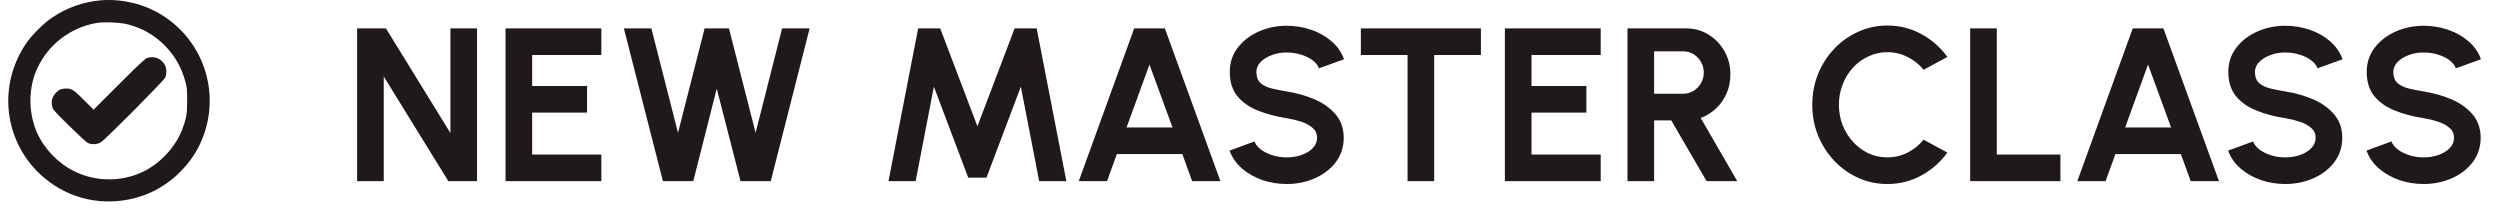 <?xml version="1.0" encoding="UTF-8"?> <svg xmlns="http://www.w3.org/2000/svg" width="138" height="12" viewBox="0 0 138 12" fill="none"><path d="M19.713 10V1.567H21.303L24.864 7.343V1.567H26.333V10H24.749L21.183 4.223V10H19.713ZM27.905 10V1.567H33.194V3.036H29.375V4.747H32.405V6.217H29.375V8.53H33.194V10H27.905ZM36.594 10L34.438 1.567H35.956L37.426 7.331L38.895 1.567H40.239L41.709 7.331L43.172 1.567H44.691L42.546 10H40.877L39.564 4.892L38.269 10H36.594ZM49.044 10L50.682 1.567H51.899L53.953 6.97L56.008 1.567H57.224L58.863 10H57.363L56.351 4.783L54.453 9.807H53.447L51.55 4.783L50.544 10H49.044ZM62.608 1.567H64.301L67.367 10H65.807L65.264 8.506H61.65L61.108 10H59.548L62.608 1.567ZM62.186 7.036H64.722L63.451 3.56L62.186 7.036ZM71.028 10.157C70.562 10.157 70.115 10.084 69.685 9.94C69.259 9.791 68.886 9.58 68.564 9.307C68.243 9.03 68.012 8.699 67.872 8.313L69.251 7.807C69.307 7.968 69.422 8.115 69.594 8.247C69.767 8.38 69.978 8.486 70.227 8.566C70.476 8.647 70.743 8.687 71.028 8.687C71.321 8.687 71.594 8.643 71.847 8.554C72.104 8.462 72.311 8.335 72.468 8.175C72.624 8.01 72.703 7.819 72.703 7.602C72.703 7.382 72.621 7.201 72.456 7.06C72.291 6.916 72.08 6.801 71.823 6.717C71.566 6.633 71.301 6.568 71.028 6.524C70.43 6.432 69.894 6.289 69.42 6.096C68.946 5.904 68.57 5.637 68.293 5.295C68.02 4.954 67.884 4.512 67.884 3.97C67.884 3.46 68.03 3.014 68.323 2.633C68.617 2.251 69.002 1.954 69.48 1.741C69.958 1.528 70.474 1.422 71.028 1.422C71.49 1.422 71.936 1.494 72.365 1.639C72.795 1.783 73.171 1.994 73.492 2.271C73.817 2.548 74.05 2.882 74.191 3.271L72.805 3.771C72.749 3.611 72.635 3.464 72.462 3.332C72.289 3.199 72.078 3.095 71.829 3.018C71.58 2.938 71.313 2.898 71.028 2.898C70.743 2.894 70.472 2.94 70.215 3.036C69.962 3.129 69.755 3.255 69.594 3.416C69.434 3.576 69.353 3.761 69.353 3.97C69.353 4.239 69.428 4.442 69.576 4.578C69.729 4.715 69.932 4.815 70.185 4.88C70.438 4.94 70.719 4.996 71.028 5.048C71.59 5.137 72.11 5.285 72.588 5.494C73.066 5.703 73.45 5.982 73.739 6.331C74.028 6.677 74.173 7.1 74.173 7.602C74.173 8.113 74.028 8.56 73.739 8.946C73.45 9.327 73.066 9.625 72.588 9.837C72.11 10.05 71.59 10.157 71.028 10.157ZM81.746 1.567V3.036H79.167V10H77.697V3.036H75.119V1.567H81.746ZM83.069 10V1.567H88.358V3.036H84.539V4.747H87.569V6.217H84.539V8.53H88.358V10H83.069ZM89.837 10V1.567H93.072C93.53 1.567 93.944 1.681 94.313 1.91C94.683 2.139 94.976 2.446 95.193 2.832C95.409 3.213 95.518 3.637 95.518 4.103C95.518 4.484 95.448 4.835 95.307 5.157C95.171 5.474 94.978 5.749 94.729 5.982C94.484 6.215 94.201 6.392 93.879 6.512L95.897 10H94.205L92.253 6.645H91.307V10H89.837ZM91.307 5.175H92.903C93.112 5.175 93.303 5.123 93.476 5.018C93.648 4.914 93.787 4.773 93.891 4.597C93.996 4.42 94.048 4.223 94.048 4.006C94.048 3.785 93.996 3.587 93.891 3.41C93.787 3.233 93.648 3.093 93.476 2.988C93.303 2.884 93.112 2.832 92.903 2.832H91.307V5.175ZM104.182 10.157C103.612 10.157 103.076 10.044 102.574 9.819C102.072 9.59 101.63 9.275 101.249 8.874C100.871 8.472 100.574 8.008 100.357 7.482C100.144 6.952 100.038 6.386 100.038 5.783C100.038 5.177 100.144 4.611 100.357 4.085C100.574 3.554 100.871 3.091 101.249 2.693C101.63 2.291 102.072 1.978 102.574 1.753C103.076 1.524 103.612 1.41 104.182 1.41C104.865 1.41 105.494 1.569 106.068 1.886C106.642 2.199 107.118 2.619 107.496 3.145L106.182 3.85C105.945 3.556 105.65 3.321 105.297 3.145C104.947 2.968 104.576 2.88 104.182 2.88C103.813 2.88 103.466 2.956 103.14 3.109C102.815 3.257 102.53 3.466 102.285 3.735C102.04 4 101.849 4.309 101.713 4.663C101.576 5.012 101.508 5.386 101.508 5.783C101.508 6.185 101.576 6.56 101.713 6.91C101.853 7.259 102.046 7.568 102.291 7.837C102.536 8.102 102.819 8.311 103.14 8.464C103.466 8.612 103.813 8.687 104.182 8.687C104.584 8.687 104.958 8.598 105.303 8.422C105.652 8.241 105.945 8.004 106.182 7.711L107.496 8.422C107.118 8.944 106.642 9.363 106.068 9.681C105.494 9.998 104.865 10.157 104.182 10.157ZM108.753 10V1.567H110.223V8.53H113.735V10H108.753ZM117.728 1.567H119.421L122.487 10H120.927L120.385 8.506H116.77L116.228 10H114.668L117.728 1.567ZM117.307 7.036H119.843L118.572 3.56L117.307 7.036ZM126.148 10.157C125.683 10.157 125.235 10.084 124.805 9.94C124.379 9.791 124.006 9.58 123.685 9.307C123.363 9.03 123.133 8.699 122.992 8.313L124.371 7.807C124.428 7.968 124.542 8.115 124.715 8.247C124.887 8.38 125.098 8.486 125.347 8.566C125.596 8.647 125.863 8.687 126.148 8.687C126.442 8.687 126.715 8.643 126.968 8.554C127.225 8.462 127.432 8.335 127.588 8.175C127.745 8.01 127.823 7.819 127.823 7.602C127.823 7.382 127.741 7.201 127.576 7.06C127.412 6.916 127.201 6.801 126.944 6.717C126.687 6.633 126.422 6.568 126.148 6.524C125.55 6.432 125.014 6.289 124.54 6.096C124.066 5.904 123.691 5.637 123.414 5.295C123.141 4.954 123.004 4.512 123.004 3.97C123.004 3.46 123.151 3.014 123.444 2.633C123.737 2.251 124.122 1.954 124.6 1.741C125.078 1.528 125.594 1.422 126.148 1.422C126.61 1.422 127.056 1.494 127.486 1.639C127.916 1.783 128.291 1.994 128.612 2.271C128.938 2.548 129.17 2.882 129.311 3.271L127.926 3.771C127.869 3.611 127.755 3.464 127.582 3.332C127.409 3.199 127.199 3.095 126.95 3.018C126.701 2.938 126.434 2.898 126.148 2.898C125.863 2.894 125.592 2.94 125.335 3.036C125.082 3.129 124.875 3.255 124.715 3.416C124.554 3.576 124.474 3.761 124.474 3.97C124.474 4.239 124.548 4.442 124.697 4.578C124.849 4.715 125.052 4.815 125.305 4.88C125.558 4.94 125.839 4.996 126.148 5.048C126.711 5.137 127.231 5.285 127.709 5.494C128.187 5.703 128.57 5.982 128.859 6.331C129.148 6.677 129.293 7.1 129.293 7.602C129.293 8.113 129.148 8.56 128.859 8.946C128.57 9.327 128.187 9.625 127.709 9.837C127.231 10.05 126.711 10.157 126.148 10.157ZM133.787 10.157C133.321 10.157 132.873 10.084 132.444 9.94C132.018 9.791 131.645 9.58 131.323 9.307C131.002 9.03 130.771 8.699 130.631 8.313L132.01 7.807C132.066 7.968 132.181 8.115 132.353 8.247C132.526 8.38 132.737 8.486 132.986 8.566C133.235 8.647 133.502 8.687 133.787 8.687C134.08 8.687 134.353 8.643 134.606 8.554C134.863 8.462 135.07 8.335 135.227 8.175C135.383 8.01 135.462 7.819 135.462 7.602C135.462 7.382 135.379 7.201 135.215 7.06C135.05 6.916 134.839 6.801 134.582 6.717C134.325 6.633 134.06 6.568 133.787 6.524C133.189 6.432 132.653 6.289 132.179 6.096C131.705 5.904 131.329 5.637 131.052 5.295C130.779 4.954 130.643 4.512 130.643 3.97C130.643 3.46 130.789 3.014 131.082 2.633C131.376 2.251 131.761 1.954 132.239 1.741C132.717 1.528 133.233 1.422 133.787 1.422C134.249 1.422 134.695 1.494 135.124 1.639C135.554 1.783 135.93 1.994 136.251 2.271C136.576 2.548 136.809 2.882 136.95 3.271L135.564 3.771C135.508 3.611 135.393 3.464 135.221 3.332C135.048 3.199 134.837 3.095 134.588 3.018C134.339 2.938 134.072 2.898 133.787 2.898C133.502 2.894 133.231 2.94 132.974 3.036C132.721 3.129 132.514 3.255 132.353 3.416C132.193 3.576 132.112 3.761 132.112 3.97C132.112 4.239 132.187 4.442 132.335 4.578C132.488 4.715 132.691 4.815 132.944 4.88C133.197 4.94 133.478 4.996 133.787 5.048C134.349 5.137 134.869 5.285 135.347 5.494C135.825 5.703 136.209 5.982 136.498 6.331C136.787 6.677 136.932 7.1 136.932 7.602C136.932 8.113 136.787 8.56 136.498 8.946C136.209 9.327 135.825 9.625 135.347 9.837C134.869 10.05 134.349 10.157 133.787 10.157Z" fill="#1F1919"></path><path fill-rule="evenodd" clip-rule="evenodd" d="M5.545 0.019C4.603 0.102 3.711 0.417 2.907 0.95C2.398 1.288 1.741 1.945 1.404 2.454C-0.25 4.946 0.309 8.226 2.692 10.016C4.158 11.116 6.04 11.413 7.813 10.824C9.197 10.365 10.425 9.268 11.047 7.936C12.245 5.368 11.352 2.345 8.951 0.838C7.968 0.22 6.707 -0.083 5.545 0.019ZM5.271 1.279C3.863 1.547 2.684 2.452 2.077 3.731C1.565 4.809 1.547 6.152 2.027 7.284C2.407 8.176 3.191 9.002 4.083 9.447C5.27 10.04 6.69 10.054 7.886 9.484C8.831 9.034 9.674 8.131 10.047 7.172C10.29 6.546 10.335 6.283 10.332 5.525C10.329 4.94 10.318 4.824 10.231 4.5C10.019 3.71 9.62 3.025 9.047 2.465C8.479 1.912 7.844 1.553 7.072 1.35C6.624 1.231 5.711 1.196 5.271 1.279ZM8.128 3.193C8.027 3.222 7.669 3.557 6.581 4.641L5.166 6.053L4.657 5.543C4.061 4.944 3.935 4.868 3.583 4.891C3.383 4.904 3.316 4.926 3.198 5.021C2.901 5.26 2.796 5.553 2.885 5.894C2.927 6.056 3.013 6.153 3.822 6.949C4.312 7.431 4.773 7.854 4.846 7.89C5.055 7.991 5.361 7.977 5.564 7.856C5.812 7.709 9.053 4.448 9.126 4.272C9.207 4.079 9.2 3.78 9.112 3.609C8.92 3.235 8.543 3.076 8.128 3.193Z" fill="#1F1919"></path></svg> 